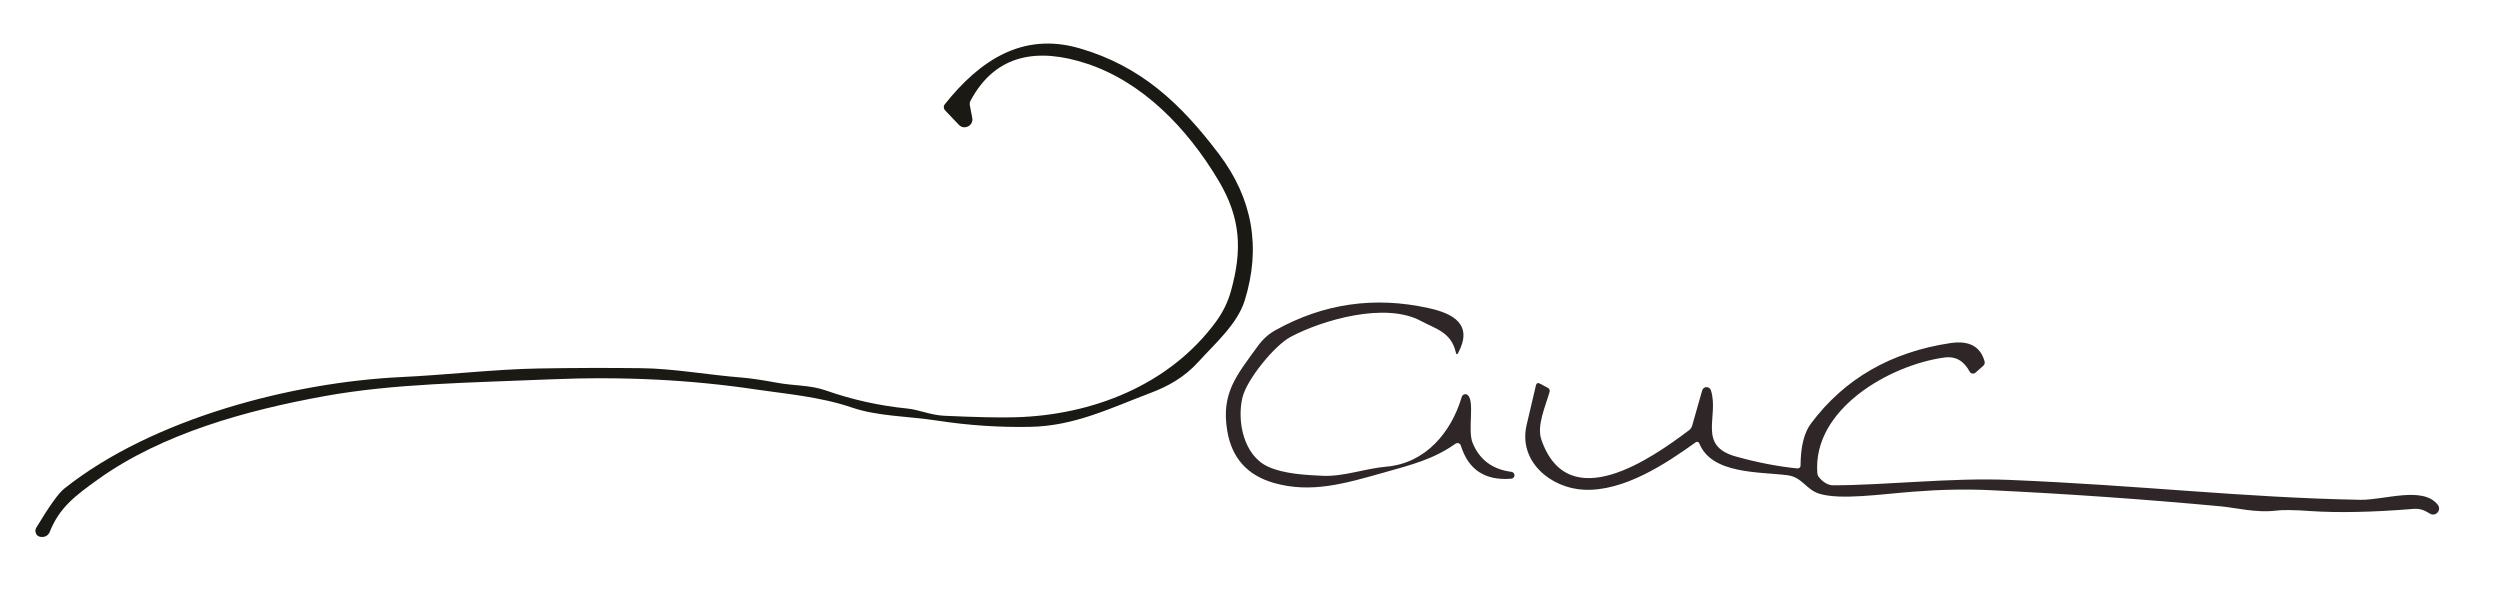 <svg xmlns="http://www.w3.org/2000/svg" viewBox="0.00 0.00 495.00 120.00" width="495.00" height="120.00"><path fill="#1a1914" d="  M 201.01 82.62  C 216.22 82.21 231.45 76.31 240.71 63.77  C 242.12 61.86 243.12 59.82 243.72 57.65  C 245.98 49.55 245.71 43.20 241.26 35.74  C 235.06 25.33 226.15 16.16 215.07 12.56  C 205.75 9.52 197.23 10.48 192.17 19.93  C 192.02 20.21 191.97 20.53 192.03 20.84  L 192.51 23.36  C 192.79 24.88 190.92 25.84 189.85 24.71  L 187.11 21.83  C 186.81 21.50 186.78 21.00 187.06 20.66  C 193.96 11.99 202.44 6.29 213.74 9.56  C 225.91 13.09 233.77 20.48 241.35 30.50  C 248.00 39.28 249.72 48.98 246.46 59.48  C 245.01 64.17 240.53 68.05 237.22 71.71  C 234.49 74.71 231.28 76.49 227.81 77.80  C 219.79 80.83 212.73 84.37 203.90 84.52  C 197.80 84.63 191.74 84.22 185.72 83.30  C 179.70 82.38 173.83 82.45 168.67 80.69  C 162.30 78.51 155.16 77.94 149.64 77.11  C 136.75 75.18 123.21 74.51 109.00 75.11  C 93.06 75.79 78.00 75.92 64.11 78.46  C 48.99 81.21 32.17 85.78 19.43 94.90  C 14.85 98.18 11.77 100.50 9.85 105.31  C 9.62 105.90 9.06 106.30 8.43 106.32  C 7.64 106.35 7.17 106.01 7.03 105.30  C 6.98 105.04 7.02 104.76 7.16 104.53  C 9.73 100.24 11.59 97.64 12.74 96.73  C 30.24 82.82 57.98 75.68 79.44 74.66  C 88.55 74.23 98.11 73.10 106.62 72.96  C 113.41 72.84 120.21 72.82 127.00 72.90  C 133.39 72.97 140.23 74.24 146.91 74.76  C 148.49 74.88 150.86 75.23 154.01 75.81  C 157.22 76.40 160.42 76.22 163.48 77.30  C 168.70 79.13 174.06 80.33 179.57 80.88  C 181.94 81.11 184.22 82.19 186.94 82.32  C 193.21 82.61 197.90 82.71 201.01 82.62  Z"></path><path fill="#2f2727" d="  M 251.05 92.39  C 254.16 93.83 258.47 94.05 261.88 94.21  C 266.03 94.40 270.17 92.78 274.54 92.39  C 282.18 91.73 287.32 85.71 289.43 78.58  C 289.59 78.03 290.28 77.87 290.68 78.28  C 291.99 79.66 290.58 85.18 291.56 87.64  C 292.91 91.01 295.48 92.94 299.28 93.43  C 299.62 93.47 299.88 93.77 299.87 94.12  C 299.86 94.47 299.60 94.75 299.25 94.78  C 294.06 95.21 290.72 93.02 289.25 88.22  C 289.11 87.77 288.56 87.58 288.18 87.86  C 283.79 90.94 279.68 91.97 273.71 93.65  C 266.31 95.73 259.60 97.73 252.22 95.62  C 246.96 94.11 243.88 90.67 242.99 85.28  C 241.75 77.83 244.85 74.33 248.99 68.60  C 249.98 67.22 251.15 66.15 252.50 65.40  C 262.04 60.08 272.19 58.62 282.94 61.02  C 287.74 62.09 291.71 64.22 288.74 69.84  C 288.52 70.26 288.36 70.24 288.25 69.77  C 287.32 65.74 284.29 65.14 281.28 63.52  C 274.34 59.80 262.00 63.27 255.53 66.71  C 252.33 68.42 246.83 75.18 246.00 78.73  C 244.90 83.38 246.21 90.15 251.05 92.39  Z"></path><path fill="#2f2727" d="  M 336.45 87.76  C 336.34 87.49 336.01 87.39 335.77 87.56  C 329.70 91.92 321.51 97.31 313.66 96.97  C 307.06 96.68 300.61 91.38 302.26 84.19  C 302.86 81.56 303.48 78.93 304.11 76.31  C 304.22 75.86 304.48 75.74 304.89 75.95  L 306.49 76.80  C 306.77 76.95 306.91 77.27 306.82 77.57  C 306.03 80.41 304.22 84.26 305.20 87.08  C 310.52 102.39 327.10 90.71 334.42 85.19  C 334.72 84.96 334.95 84.64 335.05 84.27  L 337.03 77.31  C 337.28 76.45 338.49 76.43 338.76 77.28  C 340.42 82.47 335.99 88.23 343.67 90.38  C 347.92 91.57 351.99 92.36 355.89 92.75  C 356.22 92.78 356.50 92.52 356.51 92.19  C 356.52 88.46 357.21 85.68 358.57 83.86  C 365.18 75.01 374.38 69.70 386.18 67.93  C 389.86 67.38 392.11 68.58 392.94 71.53  C 393.04 71.89 392.95 72.19 392.67 72.44  L 391.15 73.79  C 390.79 74.11 390.23 74.01 390.00 73.59  C 388.87 71.54 387.35 70.46 384.90 70.80  C 374.17 72.30 358.87 80.98 359.83 93.67  C 359.86 93.98 359.96 94.25 360.15 94.48  C 361.03 95.55 361.98 96.09 363.00 96.09  C 373.49 96.07 386.31 94.55 397.82 95.02  C 424.20 96.11 444.11 98.53 467.30 98.96  C 472.06 99.05 479.75 96.16 482.69 99.96  C 483.49 101.00 482.26 102.38 481.13 101.70  C 480.11 101.08 479.24 100.65 477.89 100.76  C 469.76 101.42 462.97 101.56 457.50 101.19  C 454.24 100.96 451.97 100.93 450.68 101.10  C 446.74 101.59 442.67 100.53 439.77 100.26  C 424.60 98.85 409.40 97.79 394.18 97.06  C 389.37 96.83 384.25 96.92 378.84 97.35  C 372.16 97.87 364.57 99.02 360.30 97.78  C 357.61 96.99 356.88 94.49 353.95 94.10  C 348.40 93.38 338.89 93.95 336.45 87.76  Z"></path></svg>